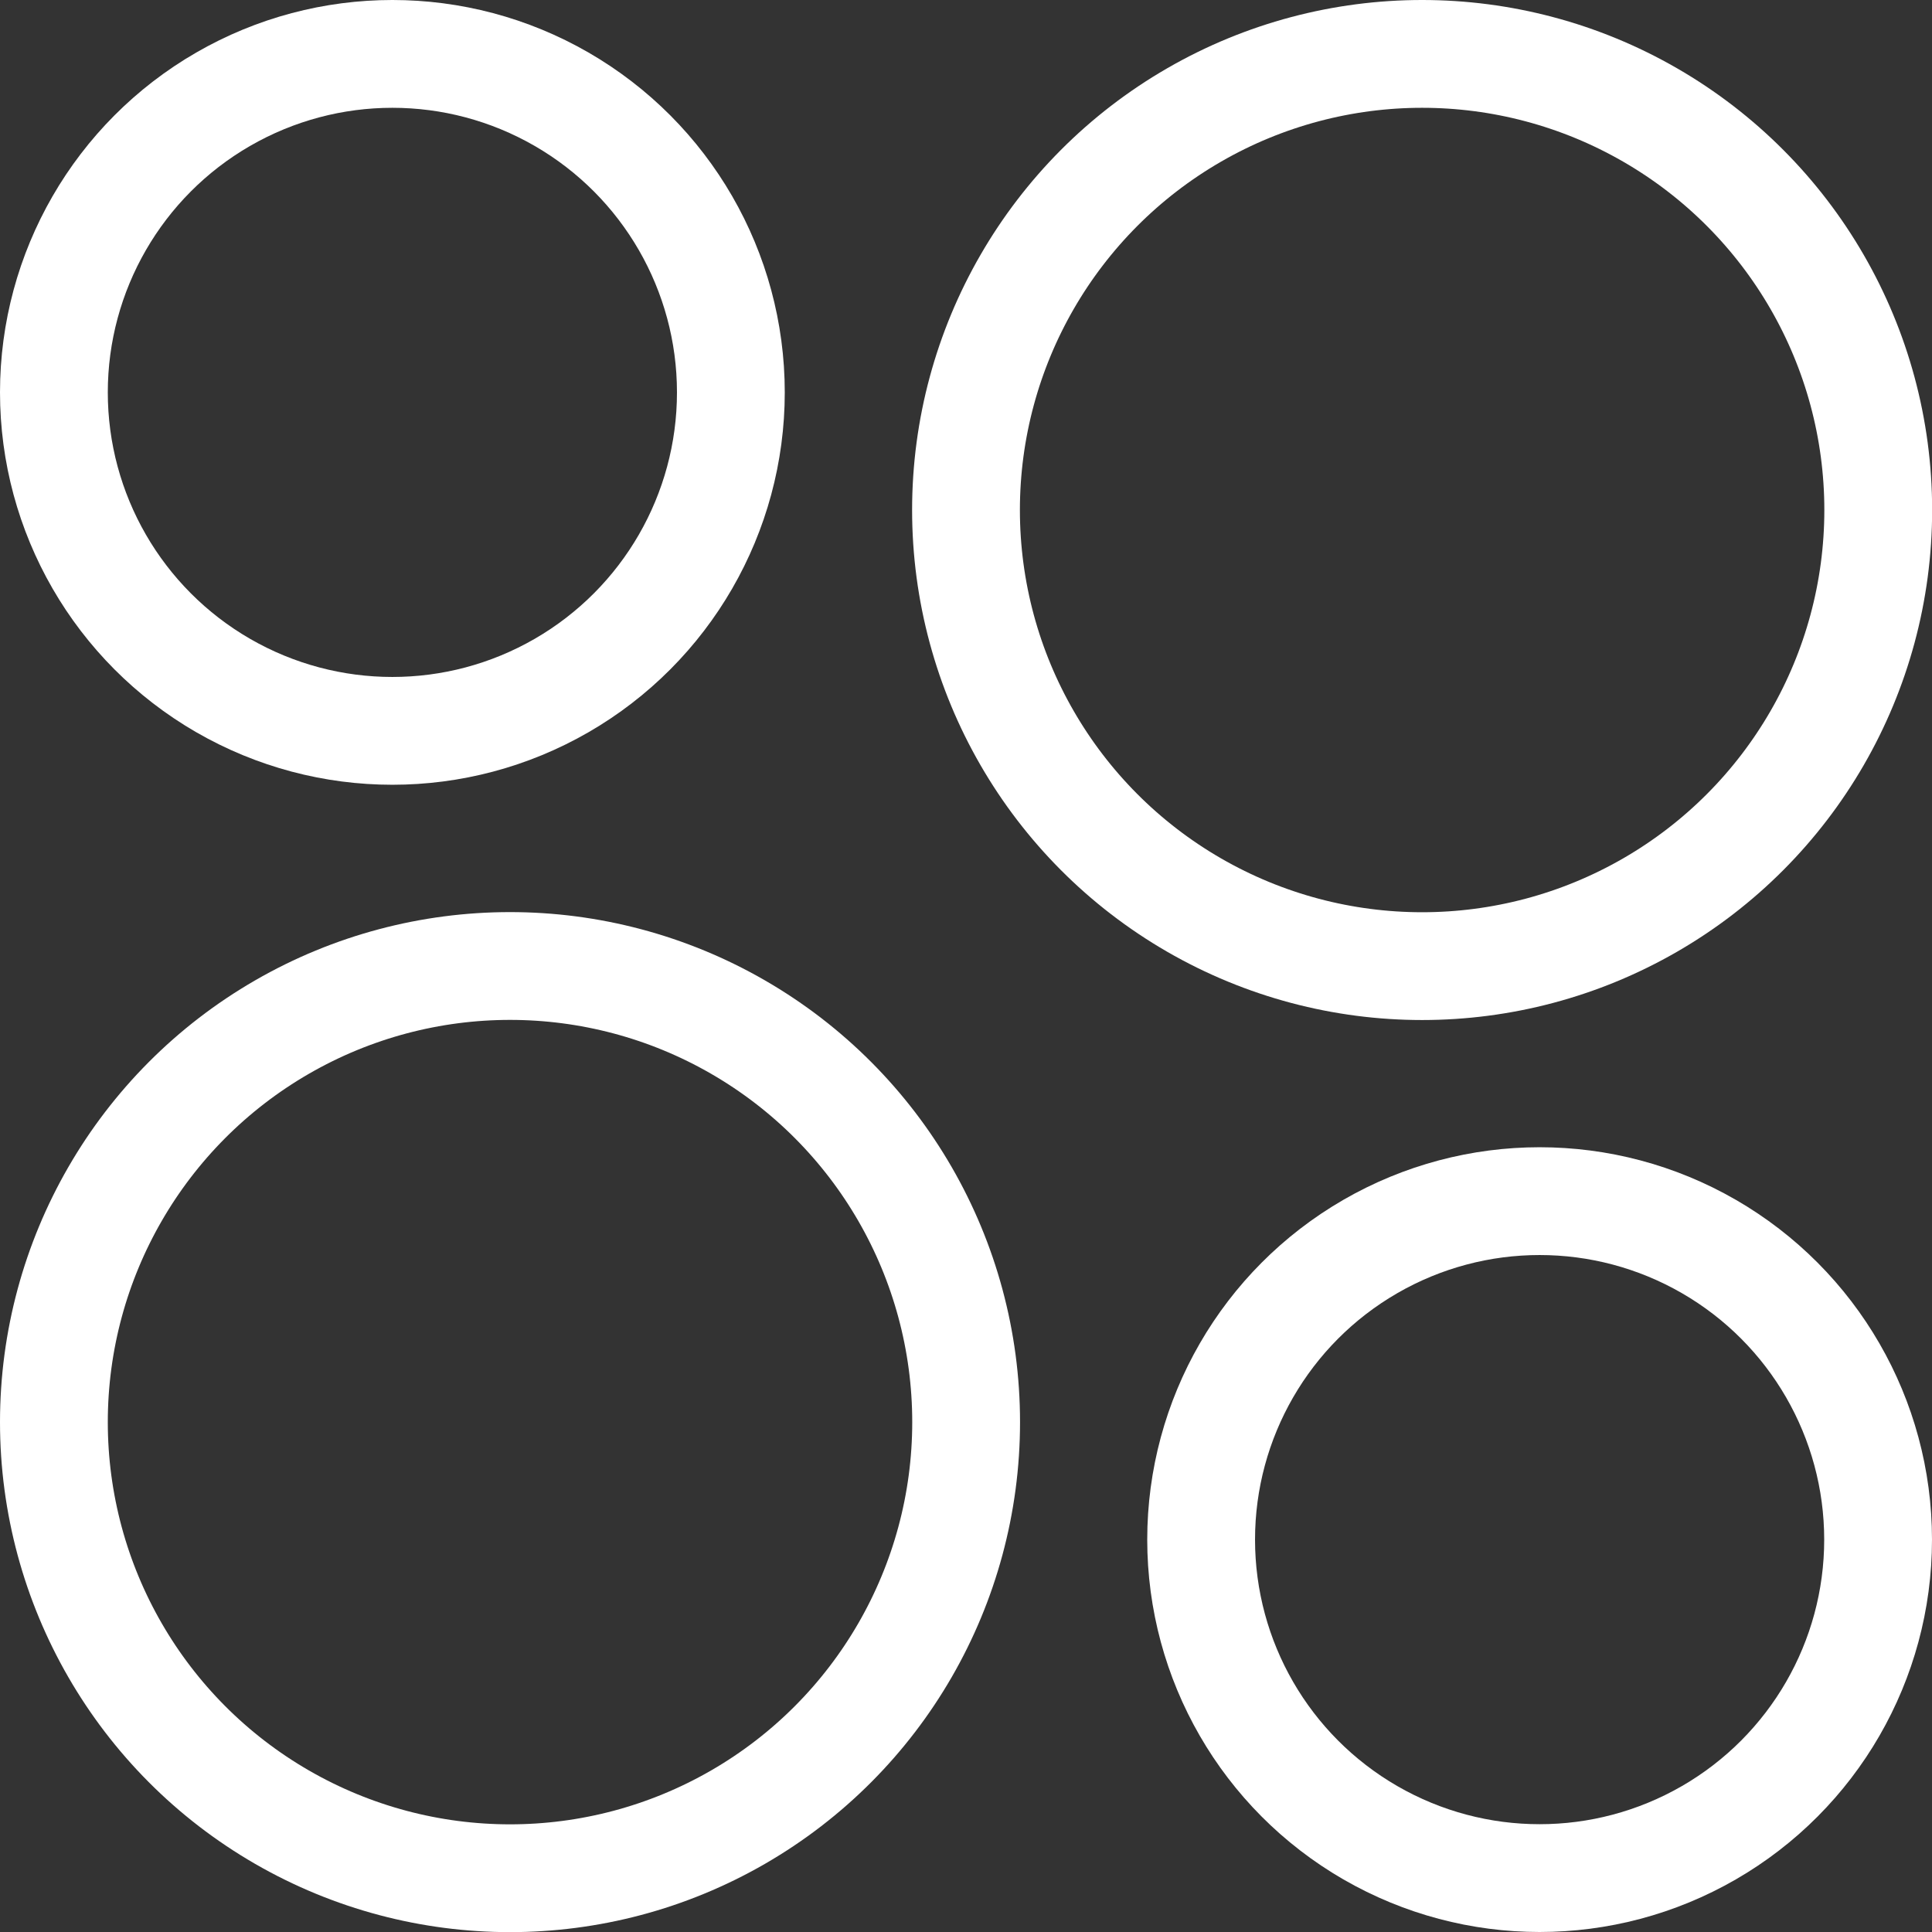 <?xml version="1.0" encoding="UTF-8"?>
<svg id="b" data-name="Calque 2" xmlns="http://www.w3.org/2000/svg" width="50.58mm" height="50.58mm" viewBox="0 0 143.38 143.38">
  <rect x="0" y="0" width="143.38" height="143.38" fill="#333333" stroke="none"/>
  <defs>
    <style>
      .d {
        fill: none;
        stroke: #fff;
        stroke-miterlimit: 10;
        stroke-width: 8px;
      }
    </style>
  </defs>
  <g id="c" data-name="Calque 1">
    <circle class="d" cx="29.12" cy="29.12" r="25.12"/>
    <circle class="d" cx="37.85" cy="105.54" r="33.85"/>
    <circle class="d" cx="105.54" cy="37.85" r="33.85"/>
    <circle class="d" cx="114.26" cy="114.26" r="25.12"/>
  </g>
</svg>